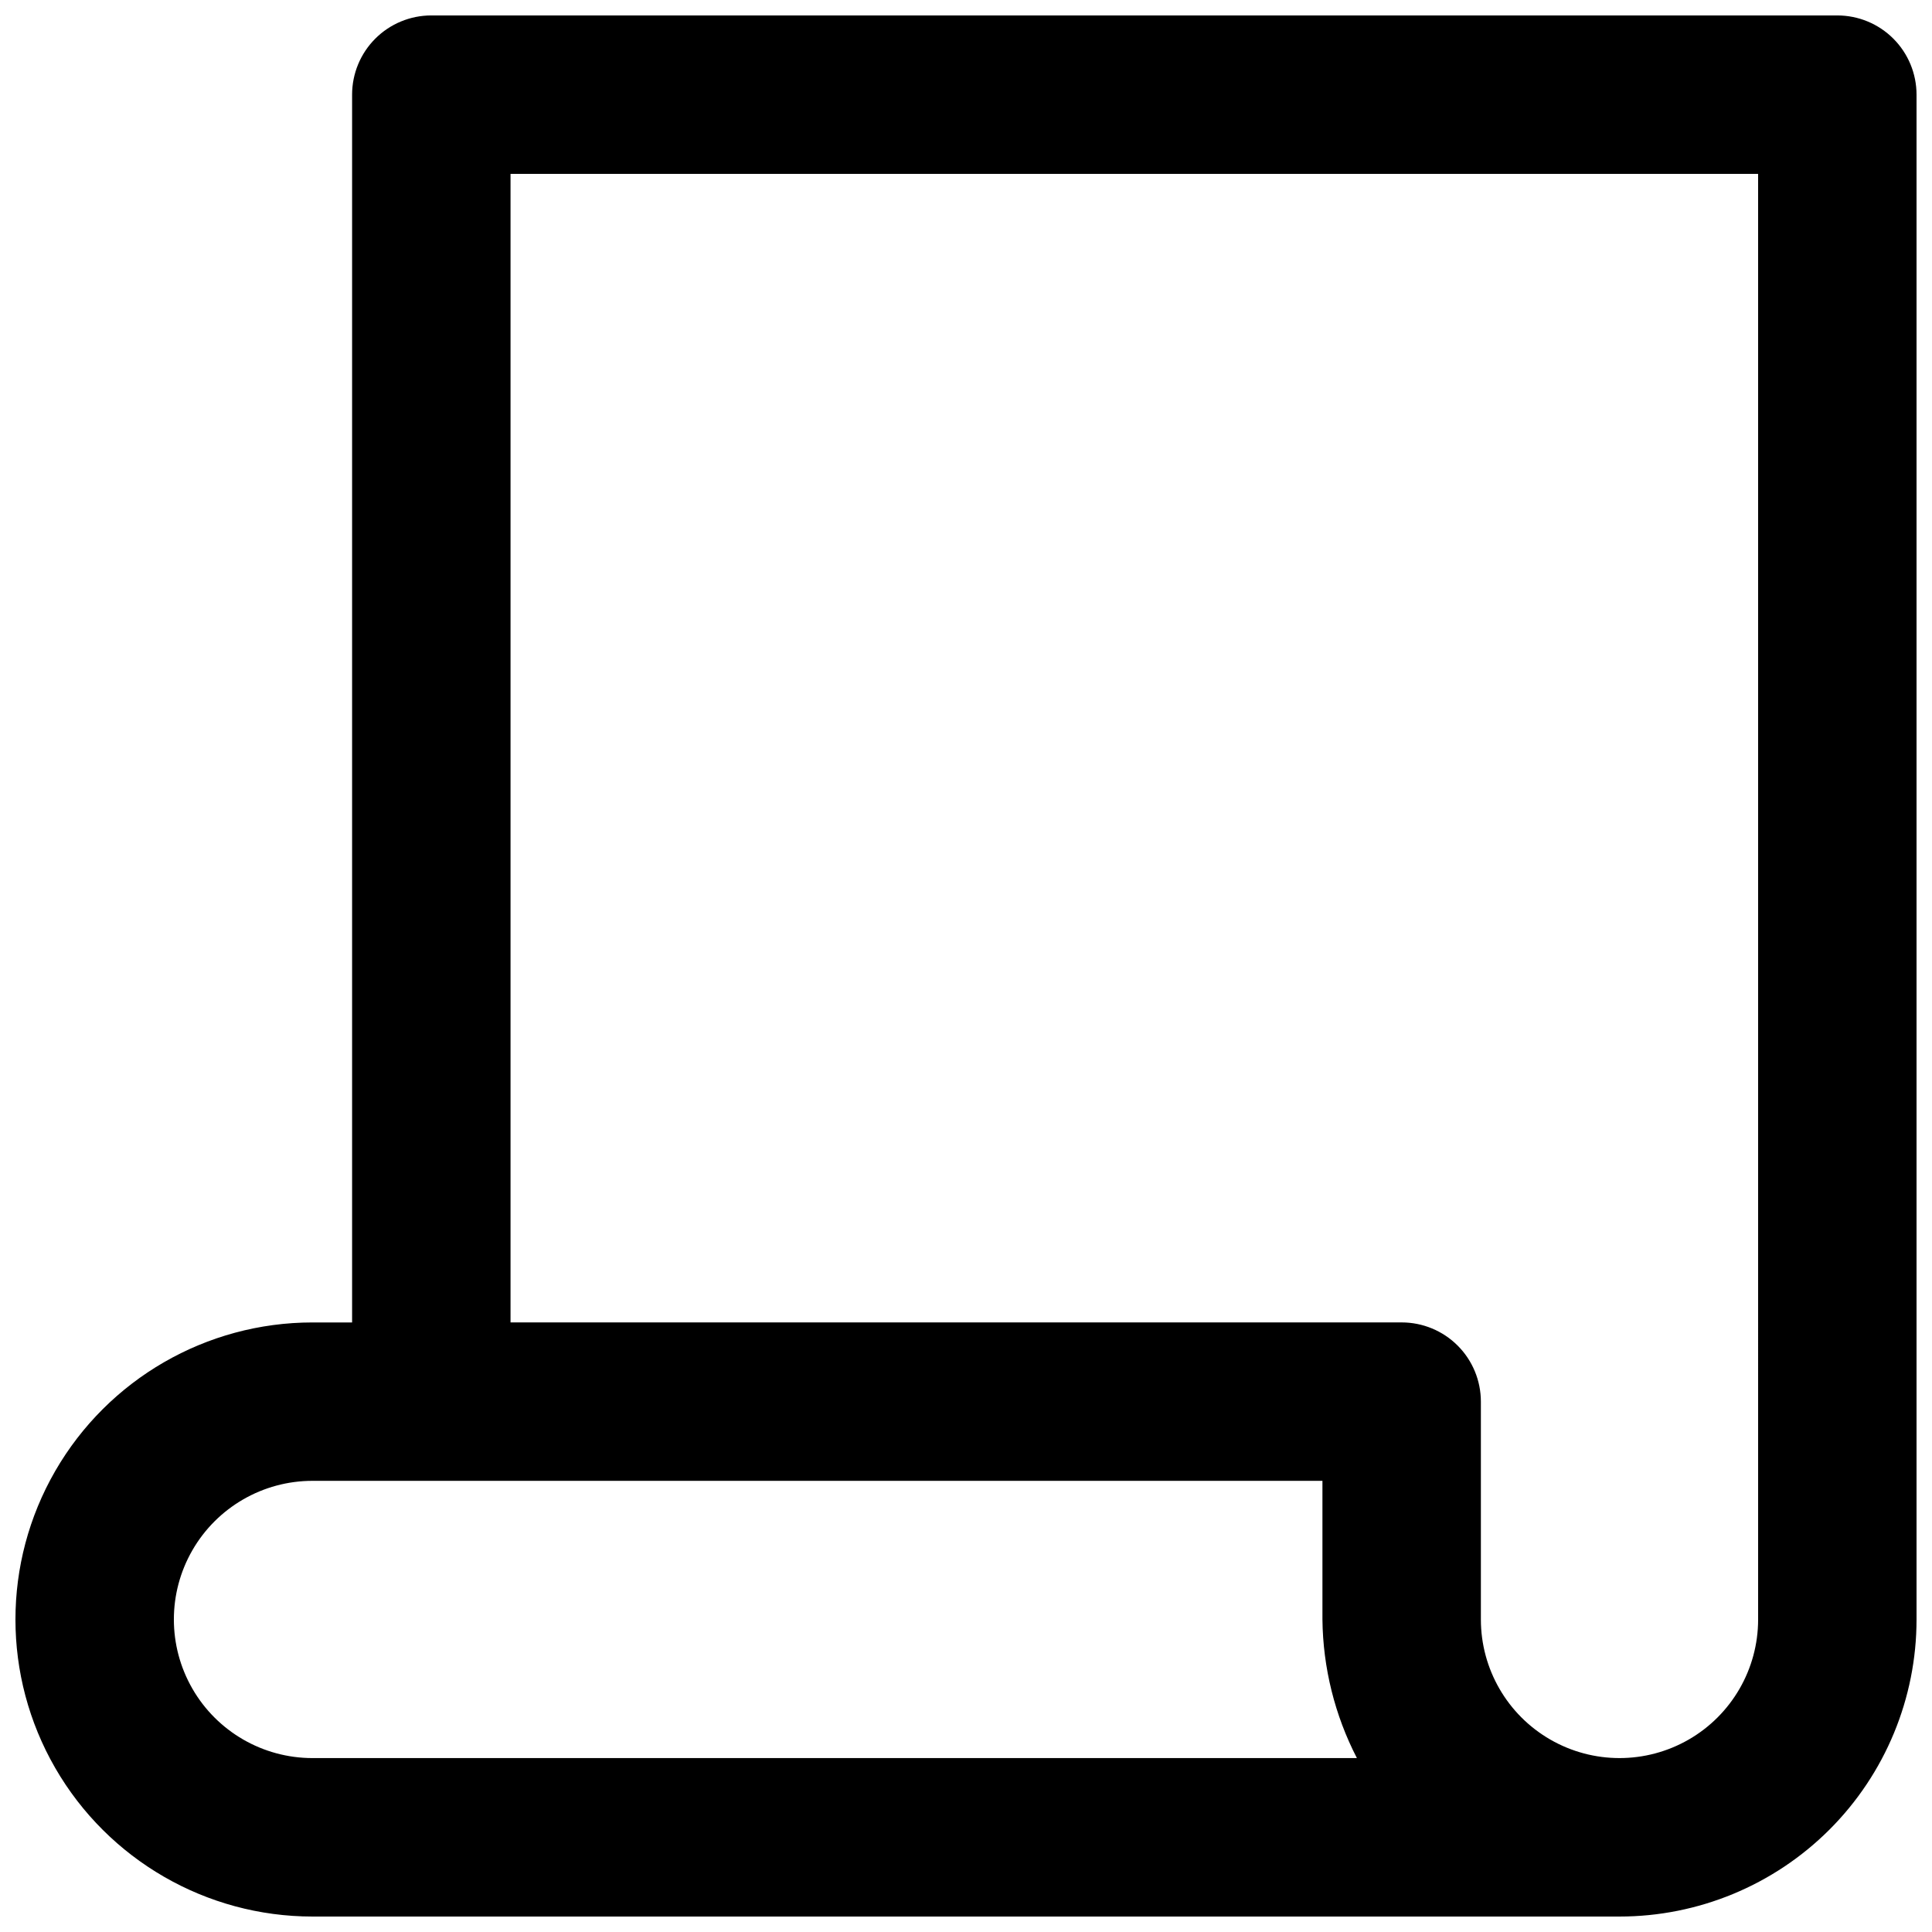 <?xml version="1.0" encoding="UTF-8"?>
<!-- The Best Svg Icon site in the world: iconSvg.co, Visit us! https://iconsvg.co -->
<svg width="800px" height="800px" version="1.1" viewBox="144 144 512 512" xmlns="http://www.w3.org/2000/svg">
 <defs>
  <clipPath id="a">
   <path d="m148.09 148.09h503.81v503.81h-503.81z"/>
  </clipPath>
 </defs>
 <g clip-path="url(#a)">
  <path d="m630.91 148.09h-372.61c-5.566 0-10.906 2.211-14.844 6.148-3.934 3.938-6.148 9.277-6.148 14.844v325.38h-10.496c-28.121 0-54.109 15.004-68.172 39.363-14.062 24.355-14.062 54.363 0 78.719s40.051 39.359 68.172 39.359h346.37c20.879 0 40.898-8.293 55.664-23.055 14.762-14.766 23.055-34.785 23.055-55.664v-404.1c0-5.566-2.211-10.906-6.148-14.844s-9.273-6.148-14.844-6.148zm-404.1 461.82c-13.125 0-25.25-7-31.812-18.367-6.562-11.367-6.562-25.371 0-36.734 6.562-11.367 18.688-18.371 31.812-18.371h267.65v36.738c0.137 12.789 3.266 25.371 9.133 36.734zm383.11-36.734c0 13.125-7 25.25-18.367 31.812-11.367 6.562-25.371 6.562-36.734 0-11.367-6.562-18.371-18.688-18.371-31.812v-57.73c0-5.566-2.211-10.906-6.148-14.844-3.934-3.934-9.273-6.148-14.844-6.148h-236.16v-304.38h330.62z"/>
 </g>
</svg>